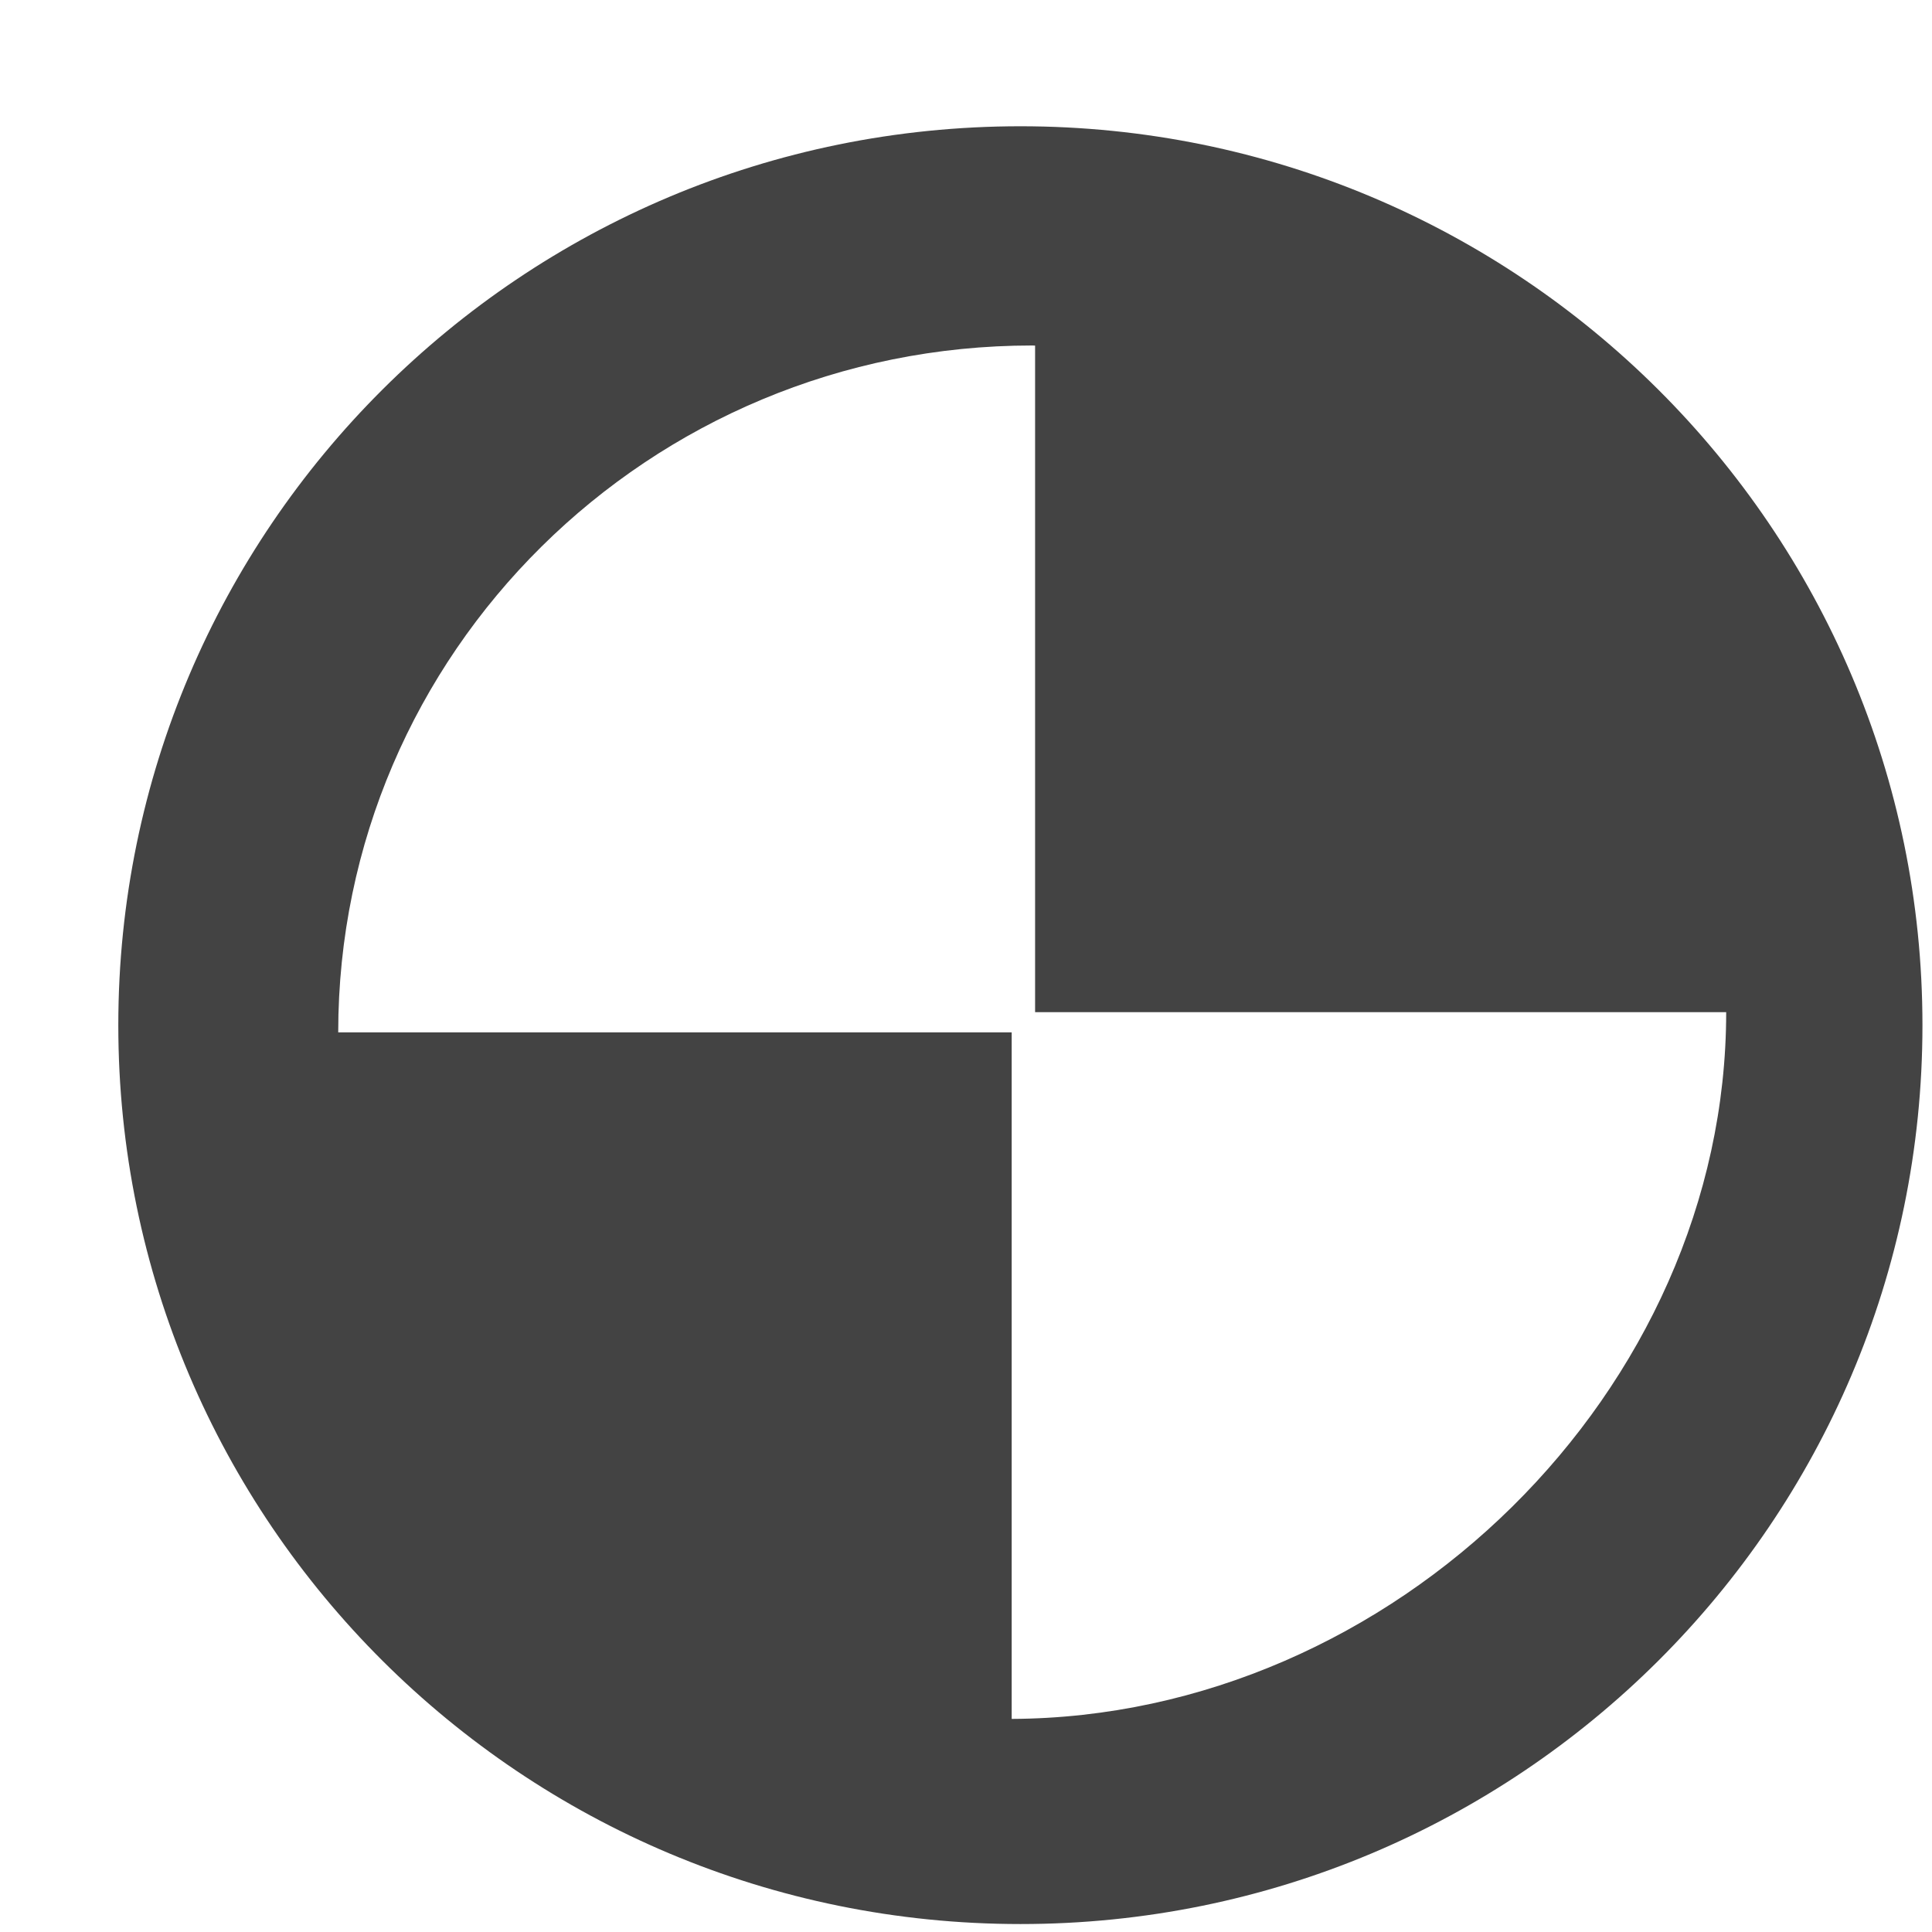 <!--?xml version="1.0" encoding="UTF-8" standalone="no"?-->
<svg viewBox="0 0 17 17" version="1.1" xmlns="http://www.w3.org/2000/svg" xmlns:xlink="http://www.w3.org/1999/xlink" class="si-glyph si-glyph-delicious-circle">
    <!-- Generator: Sketch 3.0.3 (7891) - http://www.bohemiancoding.com/sketch -->
    <title>945</title>
    
    <defs></defs>
    <g stroke="none" stroke-width="1" fill="none" fill-rule="evenodd">
        <path d="M16.916,9.021 C16.916,4.652 13.361,1.111 8.979,1.111 C4.594,1.111 1.041,4.652 1.041,9.021 C1.041,13.389 4.595,16.93 8.979,16.93 C13.361,16.931 16.916,13.39 16.916,9.021 L16.916,9.021 Z M8.903,9.084 L2.976,9.084 C2.976,5.745 5.71,3.04 9.083,3.04 C9.092,3.04 9.1,3.041 9.108,3.041 L9.108,8.906 L15.189,8.906 C15.189,12.235 12.263,15.11 8.902,15.125 L8.902,9.084 L8.903,9.084 Z" fill="#434343" class="si-glyph-fill"></path>
    </g>
</svg>